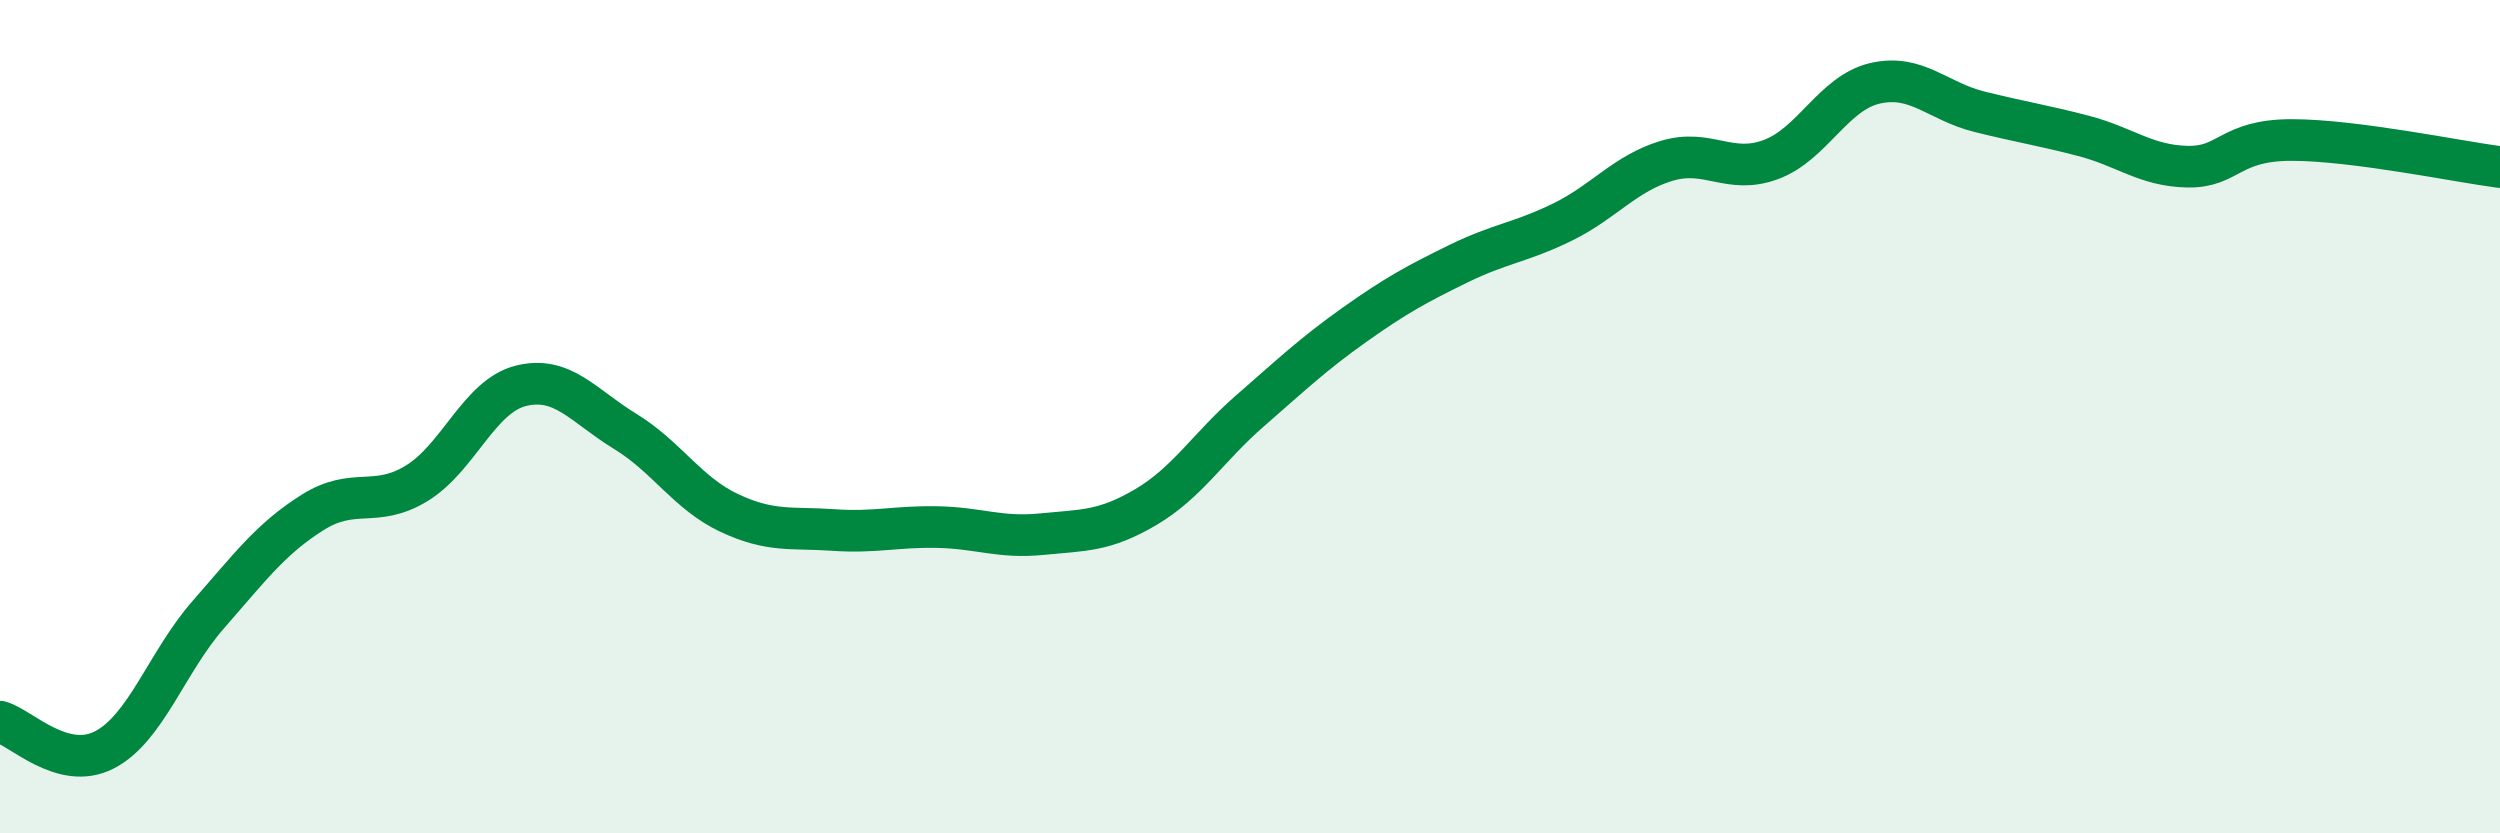 
    <svg width="60" height="20" viewBox="0 0 60 20" xmlns="http://www.w3.org/2000/svg">
      <path
        d="M 0,17.32 C 0.5,17.46 1.5,18.51 2.5,18 C 3.5,17.49 4,15.89 5,14.75 C 6,13.61 6.5,12.93 7.5,12.3 C 8.5,11.67 9,12.21 10,11.6 C 11,10.99 11.5,9.51 12.5,9.26 C 13.5,9.01 14,9.74 15,10.35 C 16,10.96 16.5,11.84 17.5,12.31 C 18.5,12.78 19,12.65 20,12.72 C 21,12.79 21.5,12.63 22.5,12.65 C 23.5,12.67 24,12.92 25,12.82 C 26,12.72 26.5,12.76 27.5,12.17 C 28.5,11.58 29,10.73 30,9.86 C 31,8.99 31.5,8.51 32.5,7.8 C 33.5,7.09 34,6.82 35,6.33 C 36,5.84 36.5,5.82 37.5,5.33 C 38.5,4.84 39,4.16 40,3.86 C 41,3.56 41.5,4.2 42.5,3.83 C 43.5,3.46 44,2.23 45,2 C 46,1.77 46.5,2.43 47.5,2.68 C 48.5,2.93 49,3 50,3.26 C 51,3.52 51.5,3.98 52.5,4 C 53.5,4.02 53.5,3.36 55,3.36 C 56.5,3.36 59,3.88 60,4.01L60 20L0 20Z"
        fill="#008740"
        opacity="0.1"
        stroke-linecap="round"
        stroke-linejoin="round"
      />
      <path
        d="M 0,17.32 C 0.5,17.46 1.5,18.51 2.5,18 C 3.5,17.49 4,15.89 5,14.75 C 6,13.61 6.5,12.93 7.5,12.3 C 8.5,11.67 9,12.21 10,11.6 C 11,10.99 11.5,9.51 12.5,9.26 C 13.5,9.01 14,9.74 15,10.35 C 16,10.96 16.5,11.84 17.5,12.31 C 18.5,12.78 19,12.65 20,12.72 C 21,12.79 21.5,12.63 22.5,12.65 C 23.5,12.67 24,12.92 25,12.82 C 26,12.72 26.5,12.76 27.5,12.17 C 28.5,11.58 29,10.73 30,9.86 C 31,8.99 31.5,8.51 32.5,7.8 C 33.5,7.09 34,6.82 35,6.33 C 36,5.84 36.5,5.82 37.5,5.33 C 38.5,4.84 39,4.16 40,3.86 C 41,3.56 41.5,4.2 42.5,3.83 C 43.5,3.46 44,2.23 45,2 C 46,1.77 46.5,2.43 47.5,2.68 C 48.5,2.93 49,3 50,3.26 C 51,3.52 51.5,3.98 52.5,4 C 53.5,4.02 53.5,3.36 55,3.36 C 56.5,3.36 59,3.88 60,4.01"
        stroke="#008740"
        stroke-width="1"
        fill="none"
        stroke-linecap="round"
        stroke-linejoin="round"
      />
    </svg>
  